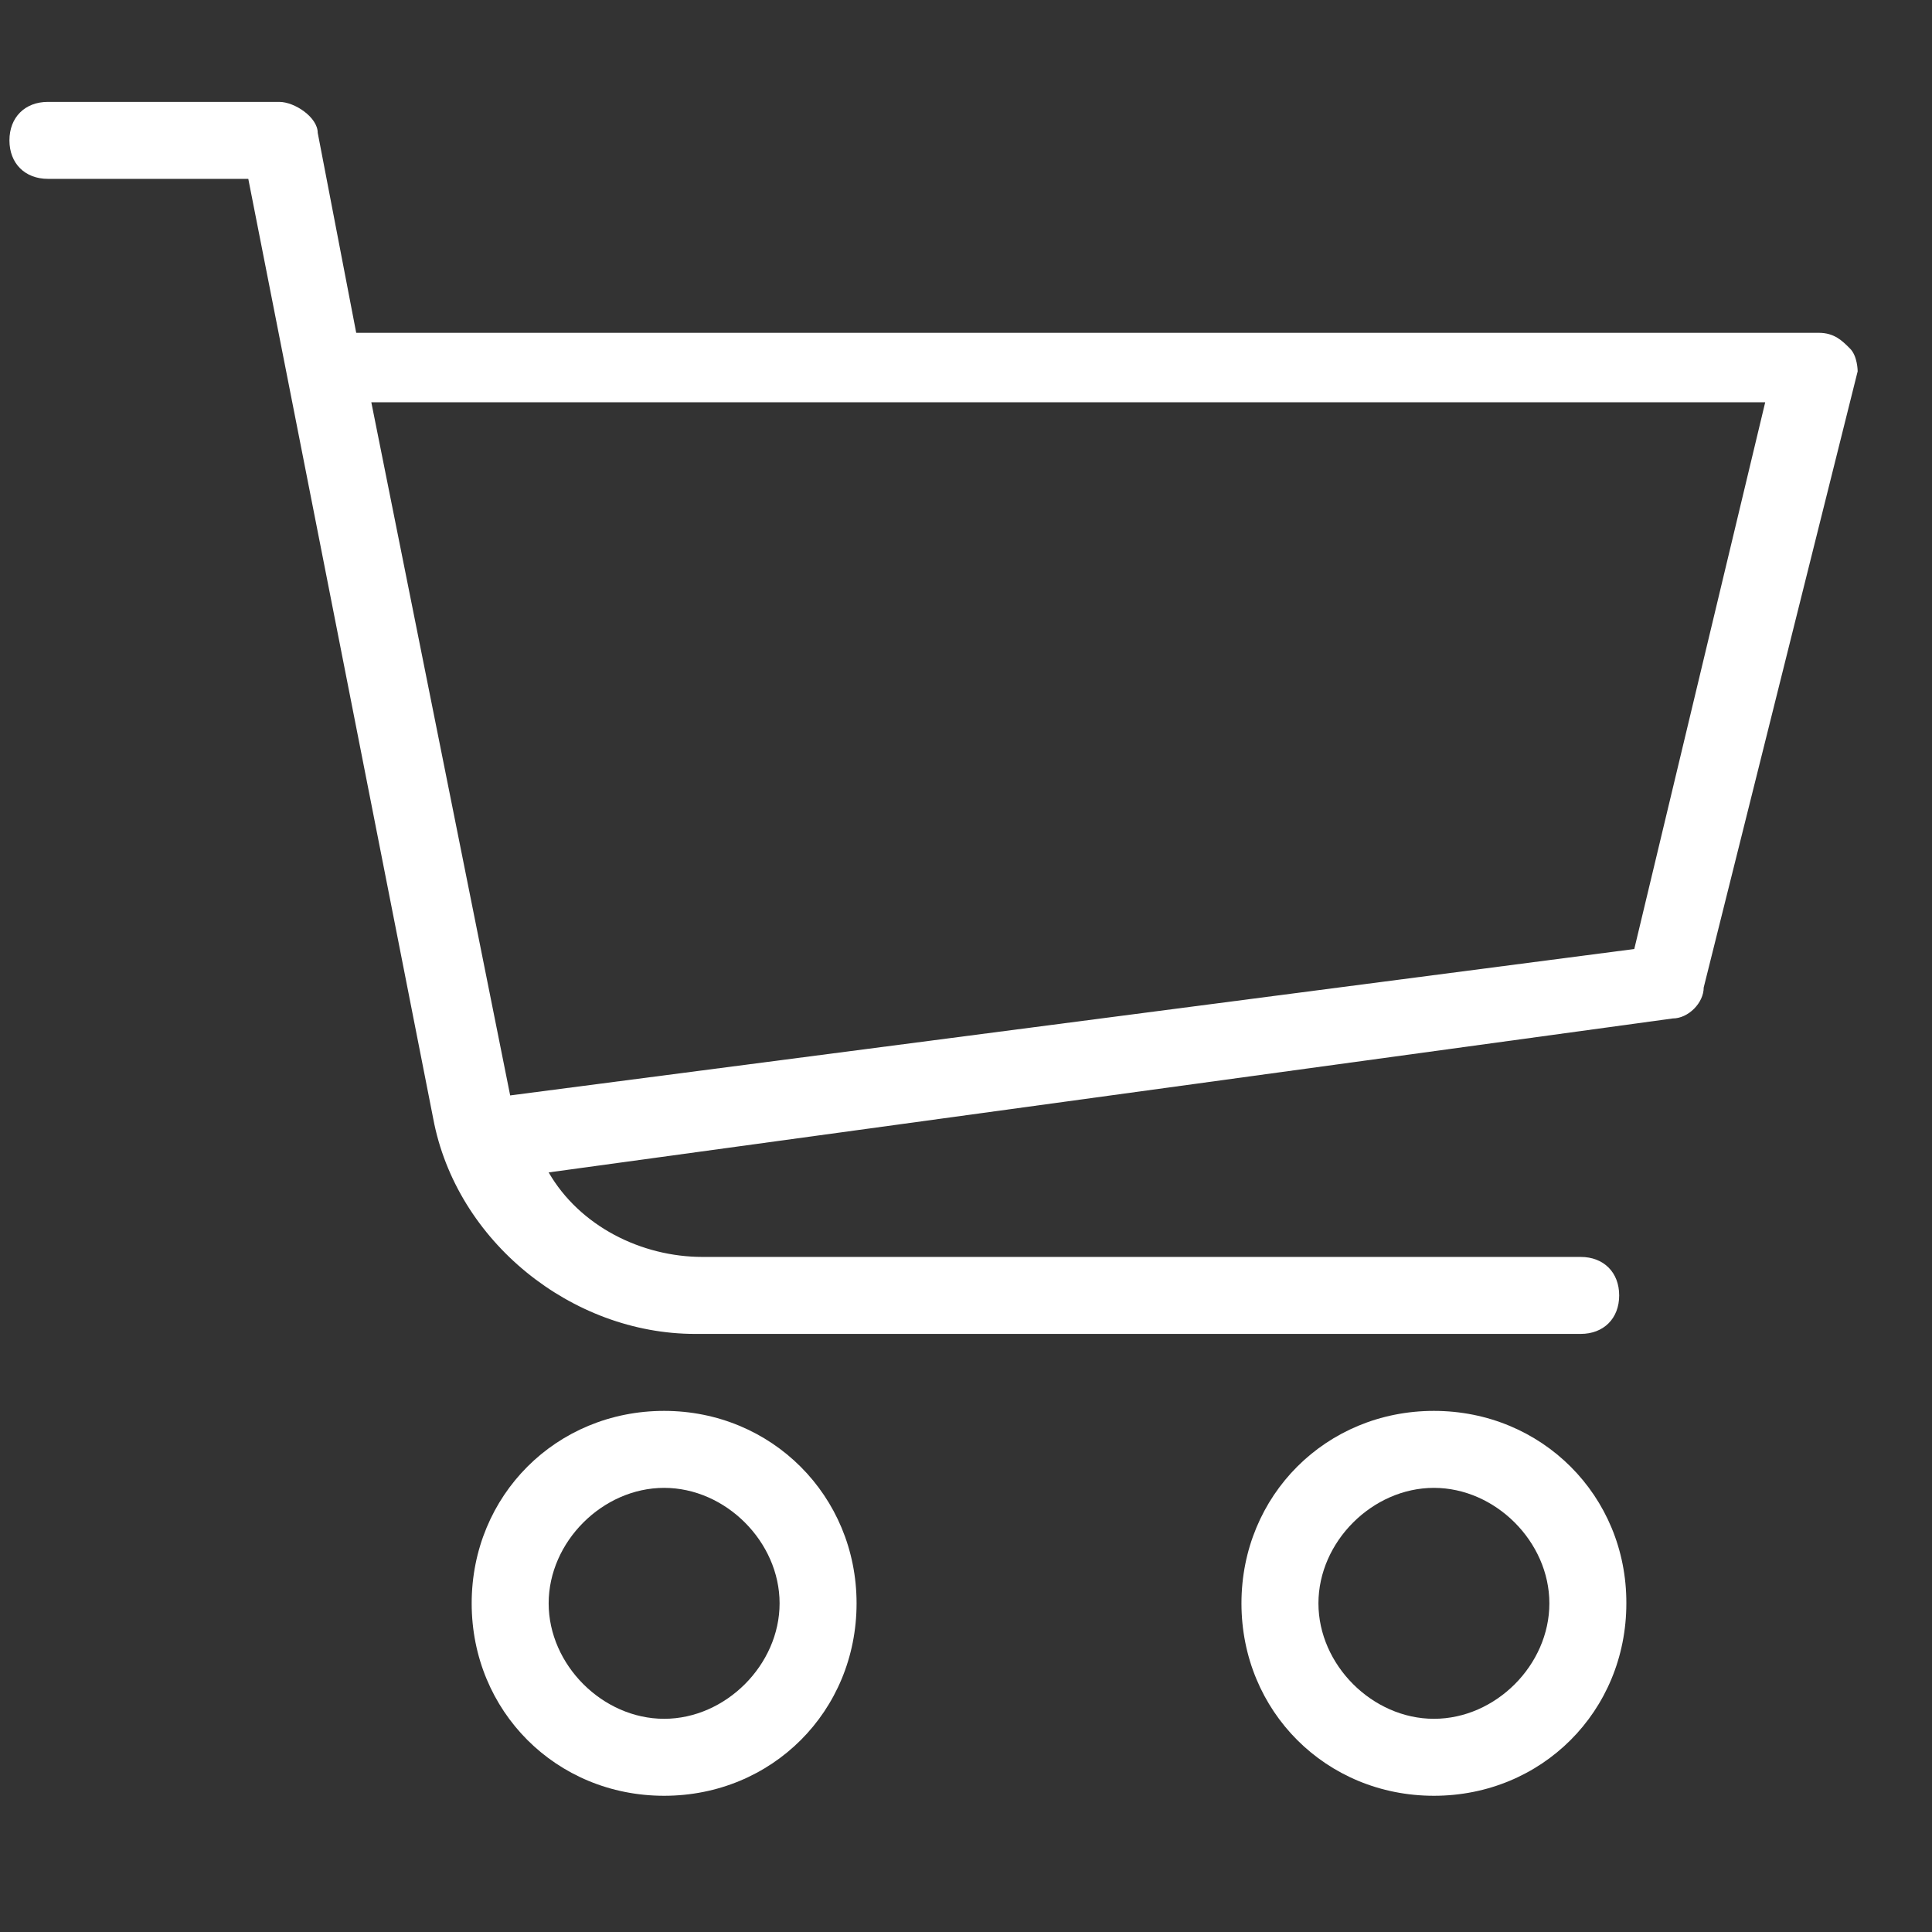 <?xml version="1.0" encoding="utf-8"?>
<!-- Generator: Adobe Illustrator 22.0.1, SVG Export Plug-In . SVG Version: 6.00 Build 0)  -->
<svg version="1.1" id="Capa_1" xmlns="http://www.w3.org/2000/svg" xmlns:xlink="http://www.w3.org/1999/xlink" x="0px" y="0px"
	 viewBox="0 0 512 512" style="enable-background:new 0 0 512 512;" xml:space="preserve">
<rect x="0" y="0" width="512" height="512" fill="#333333" stroke="none"/>
<style type="text/css">
	.st0{fill:#FFFFFF;}
</style>
<path class="st0" d="M490.2,92.3c-2-2-4.1-4.1-8.2-4.1H94.4L84.2,35.2c0-4.1-6.1-8.2-10.2-8.2H12.7C6.6,27,2.5,31.1,2.5,37.2
	s4.1,10.2,10.2,10.2h53.1l49,249c6.1,32.6,36.7,57.1,69.4,57.1h234.7c6.1,0,10.2-4.1,10.2-10.2c0-6.1-4.1-10.2-10.2-10.2H186.2
	c-16.3,0-32.6-8.2-40.8-22.4l297.9-40.8c4.1,0,8.2-4.1,8.2-8.2l40.8-163.3C492.3,98.4,492.3,94.3,490.2,92.3z M433.1,251.5
	l-297.9,38.8L98.4,106.6h369.4L433.1,251.5z"/>
<path class="st0" d="M176,373.9c-28.6,0-51,22.4-51,51c0,28.6,22.4,51,51,51s51-22.4,51-51C227,396.4,204.5,373.9,176,373.9z
	 M176,455.5c-16.3,0-30.6-14.3-30.6-30.6s14.3-30.6,30.6-30.6s30.6,14.3,30.6,30.6S192.3,455.5,176,455.5z"/>
<path class="st0" d="M380,373.9c-28.6,0-51,22.4-51,51c0,28.6,22.4,51,51,51s51-22.4,51-51C431.1,396.4,408.6,373.9,380,373.9z
	 M380,455.5c-16.3,0-30.6-14.3-30.6-30.6s14.3-30.6,30.6-30.6s30.6,14.3,30.6,30.6S396.4,455.5,380,455.5z"/>
</svg>
